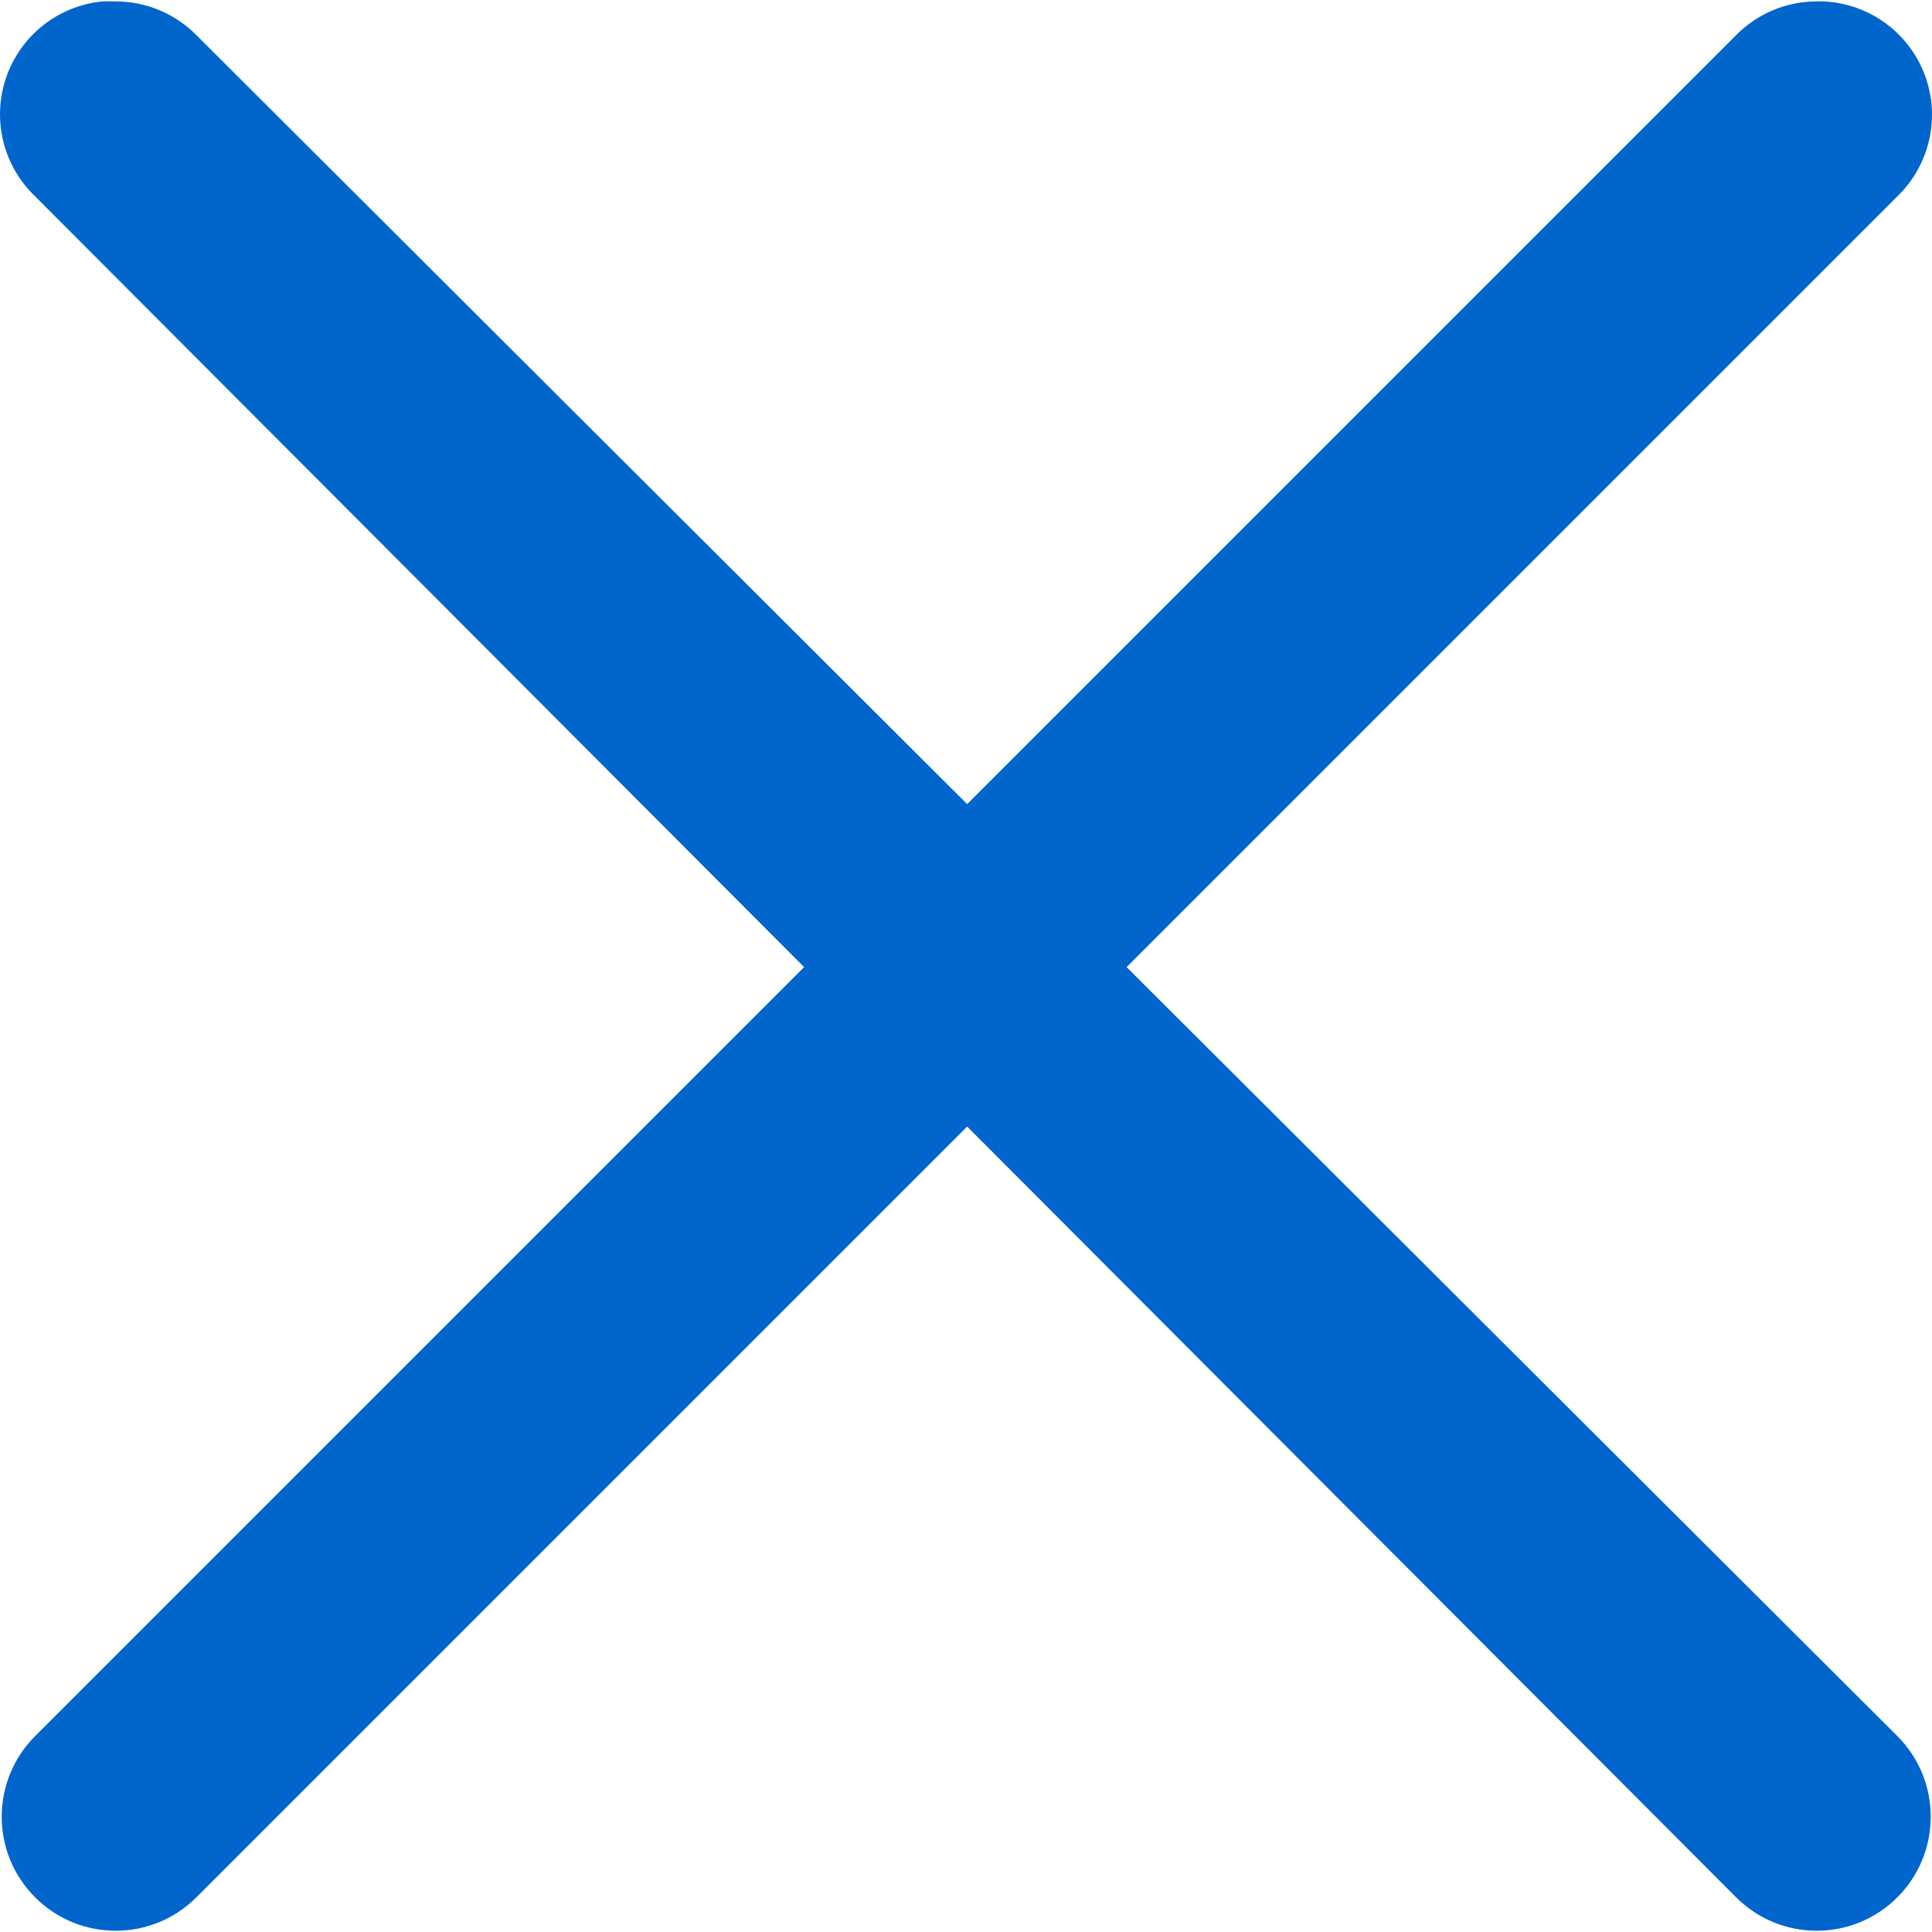 <?xml version="1.0" encoding="utf-8"?>
<!-- Generator: Adobe Illustrator 16.0.0, SVG Export Plug-In . SVG Version: 6.00 Build 0)  -->
<!DOCTYPE svg PUBLIC "-//W3C//DTD SVG 1.1//EN" "http://www.w3.org/Graphics/SVG/1.1/DTD/svg11.dtd">
<svg version="1.1" id="Capa_1" xmlns="http://www.w3.org/2000/svg" xmlns:xlink="http://www.w3.org/1999/xlink" x="0px" y="0px" fill="#0066cc"
	 width="20px" height="20px" viewBox="18.564 14.735 190.813 190.563"
	 enable-background="new 18.564 14.735 190.813 190.563" xml:space="preserve">
<symbol  id="a" viewBox="-8.414 -8.039 16.828 16.078">
	<path d="M0.023-4.539c-1.086,0-1.914,0.391-2.484,1.172C-3.035-2.586-3.32-1.461-3.32,0.008s0.285,2.594,0.859,3.375
		c0.57,0.773,1.398,1.156,2.484,1.156c1.063,0,1.875-0.383,2.438-1.156C3.031,2.602,3.32,1.477,3.32,0.008S3.031-2.586,2.461-3.367
		C1.898-4.148,1.086-4.539,0.023-4.539z M0.023-8.039c2.633,0,4.691,0.715,6.172,2.141C7.672-4.48,8.414-2.512,8.414,0.008
		c0,2.512-0.742,4.48-2.219,5.906c-1.48,1.418-3.539,2.125-6.172,2.125c-2.648,0-4.715-0.707-6.203-2.125
		C-7.672,4.488-8.414,2.52-8.414,0.008c0-2.52,0.742-4.488,2.234-5.906C-4.691-7.324-2.625-8.039,0.023-8.039z"/>
</symbol>
<symbol  id="b" viewBox="-8.211 -10.836 16.422 21.672">
	<path d="M3.289-2.633v-8.203h4.922v21.281H3.289V8.227c-0.668,0.906-1.406,1.57-2.219,1.984s-1.758,0.625-2.828,0.625
		c-1.887,0-3.434-0.75-4.641-2.25c-1.211-1.5-1.813-3.426-1.813-5.781c0-2.363,0.602-4.297,1.813-5.797
		c1.207-1.5,2.754-2.25,4.641-2.25c1.063,0,2,0.215,2.813,0.641C1.875-4.172,2.621-3.516,3.289-2.633L3.289-2.633z M0.07,7.289
		c1.039,0,1.836-0.379,2.391-1.141c0.551-0.77,0.828-1.883,0.828-3.344c0-1.457-0.277-2.566-0.828-3.328
		C1.906-1.293,1.109-1.68,0.07-1.68c-1.043,0-1.84,0.387-2.391,1.156c-0.555,0.762-0.828,1.871-0.828,3.328
		c0,1.461,0.273,2.574,0.828,3.344C-1.77,6.91-0.973,7.289,0.07,7.289z"/>
</symbol>
<symbol  id="c" viewBox="-8.219 -8.039 16.438 16.078">
	<path d="M8.219-0.055v1.406H-3.233C-3.108,2.5-2.694,3.359-1.983,3.93c0.707,0.574,1.702,0.859,2.984,0.859
		c1.03,0,2.082-0.148,3.155-0.453c1.082-0.313,2.191-0.773,3.328-1.391v3.766C6.329,7.148,5.172,7.477,4.016,7.695
		C2.859,7.922,1.703,8.039,0.547,8.039c-2.773,0-4.93-0.703-6.469-2.109c-1.531-1.406-2.297-3.379-2.297-5.922
		c0-2.5,0.754-4.461,2.266-5.891c1.508-1.438,3.582-2.156,6.219-2.156c2.406,0,4.332,0.73,5.781,2.188
		C7.492-4.402,8.219-2.469,8.219-0.055L8.219-0.055z M3.188-1.68c0-0.926-0.273-1.672-0.813-2.234
		c-0.543-0.57-1.25-0.859-2.125-0.859c-0.949,0-1.719,0.266-2.313,0.797S-3.027-2.68-3.172-1.68H3.188z"/>
</symbol>
<symbol  id="d" viewBox="-5.688 -7.844 11.375 15.687">
	<path d="M5.688-3.297C5.25-3.492,4.816-3.641,4.391-3.734c-0.418-0.102-0.84-0.156-1.266-0.156c-1.262,0-2.23,0.406-2.906,1.219
		c-0.68,0.805-1.016,1.953-1.016,3.453v7.063h-4.891V-7.469h4.891v2.516c0.625-1,1.344-1.727,2.156-2.188
		C2.18-7.609,3.16-7.844,4.297-7.844c0.164,0,0.344,0.012,0.531,0.031c0.195,0.012,0.477,0.039,0.844,0.078L5.688-3.297z"/>
</symbol>
<symbol  id="e" viewBox="-6.188 -9.828 12.375 19.657">
	<path d="M1.141-9.828v4.344h5.047v3.5H1.141v6.5c0,0.711,0.141,1.188,0.422,1.438s0.836,0.375,1.672,0.375H5.75v3.5H1.563
		c-1.938,0-3.313-0.398-4.125-1.203c-0.805-0.813-1.203-2.18-1.203-4.109v-6.5h-2.422v-3.5h2.422v-4.344H1.141z"/>
</symbol>
<symbol  id="f" viewBox="-7.695 -7.843 15.391 15.687">
	<path d="M7.695-1.484v9.328H2.773V0.703c0-1.32-0.031-2.234-0.094-2.734S2.512-2.898,2.367-3.141
		C2.18-3.453,1.918-3.695,1.586-3.875C1.262-4.051,0.891-4.141,0.477-4.141c-1.023,0-1.824,0.398-2.406,1.188
		c-0.586,0.781-0.875,1.871-0.875,3.266v7.531h-4.891V-7.469h4.891v2.234c0.738-0.883,1.52-1.539,2.344-1.969
		c0.832-0.426,1.75-0.641,2.75-0.641c1.77,0,3.113,0.547,4.031,1.641C7.234-5.117,7.695-3.547,7.695-1.484L7.695-1.484z"/>
</symbol>
<symbol  id="g" viewBox="-7.742 -8.039 15.484 16.078">
	<path d="M0.273,0.758c-1.023,0-1.793,0.172-2.313,0.516c-0.512,0.344-0.766,0.855-0.766,1.531c0,0.625,0.207,1.117,0.625,1.469
		c0.414,0.344,0.988,0.516,1.719,0.516c0.926,0,1.703-0.328,2.328-0.984C2.5,3.141,2.82,2.313,2.82,1.32V0.758H0.273z M7.742-1.086
		v8.734H2.82V5.383c-0.656,0.93-1.398,1.605-2.219,2.031c-0.824,0.414-1.824,0.625-3,0.625c-1.586,0-2.871-0.457-3.859-1.375
		C-7.25,5.738-7.742,4.535-7.742,3.055c0-1.789,0.613-3.102,1.844-3.938c1.238-0.844,3.18-1.266,5.828-1.266H2.82v-0.391
		c0-0.77-0.309-1.332-0.922-1.688C1.281-4.59,0.328-4.773-0.961-4.773c-1.055,0-2.031,0.105-2.938,0.313
		c-0.898,0.211-1.73,0.523-2.5,0.938v-3.734c1.039-0.25,2.086-0.441,3.141-0.578c1.063-0.133,2.125-0.203,3.188-0.203
		c2.758,0,4.75,0.547,5.969,1.641C7.125-5.313,7.742-3.543,7.742-1.086L7.742-1.086z"/>
</symbol>
<symbol  id="h" viewBox="-2.445 -10.64 4.891 21.281">
	<path d="M-2.445-4.672h4.891v15.313h-4.891V-4.672z M-2.445-10.641h4.891v4h-4.891V-10.641z"/>
</symbol>
<symbol  id="i" viewBox="-8.703 -10.68 17.406 21.36">
	<path d="M-8.703-10.68h4.891L0.313-0.289l3.5-10.391h4.891L2.266,6.086C1.617,7.781,0.863,8.969,0,9.648
		c-0.867,0.688-2,1.031-3.406,1.031H-6.25V7.461h1.531c0.832,0,1.438-0.137,1.813-0.406c0.383-0.262,0.68-0.73,0.891-1.406
		l0.141-0.422L-8.703-10.68z"/>
</symbol>
<symbol  id="j" viewBox="-8.211 -10.836 16.422 21.672">
	<path d="M-0.07,7.289c1.051,0,1.852-0.379,2.406-1.141c0.551-0.77,0.828-1.883,0.828-3.344c0-1.457-0.277-2.566-0.828-3.328
		C1.781-1.293,0.98-1.68-0.07-1.68c-1.055,0-1.859,0.387-2.422,1.156C-3.047,0.25-3.32,1.359-3.32,2.805
		c0,1.449,0.273,2.559,0.828,3.328C-1.93,6.906-1.125,7.289-0.07,7.289L-0.07,7.289z M-3.32-2.633
		c0.676-0.883,1.422-1.539,2.234-1.969c0.82-0.426,1.766-0.641,2.828-0.641c1.895,0,3.445,0.75,4.656,2.25
		c1.207,1.5,1.813,3.434,1.813,5.797c0,2.355-0.605,4.281-1.813,5.781c-1.211,1.5-2.762,2.25-4.656,2.25
		c-1.063,0-2.008-0.211-2.828-0.625C-1.898,9.785-2.645,9.125-3.32,8.227v2.219h-4.891v-21.281h4.891V-2.633z"/>
</symbol>
<symbol  id="k" viewBox="-6.758 -8.039 13.516 16.078">
	<path d="M6.758-7.18v3.984c-0.656-0.457-1.324-0.797-2-1.016C4.09-4.43,3.398-4.539,2.68-4.539c-1.367,0-2.434,0.402-3.203,1.203
		C-1.285-2.543-1.664-1.43-1.664,0.008c0,1.43,0.379,2.543,1.141,3.344c0.77,0.793,1.836,1.188,3.203,1.188
		c0.758,0,1.484-0.109,2.172-0.328c0.688-0.227,1.32-0.566,1.906-1.016v4C5.996,7.477,5.219,7.684,4.43,7.82
		C3.648,7.965,2.855,8.039,2.055,8.039c-2.762,0-4.922-0.707-6.484-2.125C-5.984,4.5-6.758,2.531-6.758,0.008
		c0-2.531,0.773-4.504,2.328-5.922c1.563-1.414,3.723-2.125,6.484-2.125c0.801,0,1.594,0.074,2.375,0.219
		C5.211-7.684,5.984-7.469,6.758-7.18L6.758-7.18z"/>
</symbol>
<symbol  id="l" viewBox="-4.094 -13.664 8.188 27.328">
	<path d="M-0.797-7.695h4.891V7.336c0,2.051-0.496,3.617-1.484,4.703c-0.98,1.082-2.406,1.625-4.281,1.625h-2.422v-3.219h0.859
		c0.926,0,1.563-0.211,1.906-0.625c0.352-0.418,0.531-1.246,0.531-2.484V-7.695z M-0.797-13.664h4.891v4h-4.891V-13.664z"/>
</symbol>
<symbol  id="m" viewBox="-8.398 -10.203 16.797 20.407">
	<path d="M-8.398-10.203h8.734c2.594,0,4.582,0.578,5.969,1.734C7.699-7.32,8.398-5.68,8.398-3.547c0,2.137-0.699,3.781-2.094,4.938
		C4.918,2.547,2.93,3.125,0.336,3.125h-3.484v7.078h-5.25V-10.203z M-3.148-6.391v5.703h2.922c1.02,0,1.805-0.25,2.359-0.75
		c0.563-0.5,0.844-1.203,0.844-2.109c0-0.914-0.281-1.617-0.844-2.109c-0.555-0.488-1.34-0.734-2.359-0.734H-3.148z"/>
</symbol>
<symbol  id="n" viewBox="-7.695 -7.852 15.391 15.703">
	<path d="M-7.695,1.492v-9.344h4.922v1.531c0,0.836-0.008,1.875-0.016,3.125c-0.012,1.25-0.016,2.086-0.016,2.5
		c0,1.242,0.031,2.133,0.094,2.672c0.07,0.543,0.18,0.934,0.328,1.172c0.207,0.324,0.473,0.574,0.797,0.75
		c0.32,0.168,0.691,0.25,1.109,0.25c1.02,0,1.82-0.391,2.406-1.172c0.582-0.781,0.875-1.867,0.875-3.266v-7.563h4.891V7.461H2.805
		V5.242C2.063,6.141,1.281,6.801,0.461,7.227c-0.824,0.414-1.734,0.625-2.734,0.625c-1.762,0-3.105-0.539-4.031-1.625
		C-7.234,5.145-7.695,3.566-7.695,1.492L-7.695,1.492z"/>
</symbol>
<symbol  id="o" viewBox="-9.141 -10.203 18.281 20.406">
	<path d="M-9.141-10.203h5.875l7.422,14v-14h4.984v20.406H3.266l-7.422-14v14h-4.984V-10.203z"/>
</symbol>
<symbol  id="p" viewBox="-7.695 -10.641 15.391 21.281">
	<path d="M7.695,1.313v9.328H2.773V3.531c0-1.344-0.031-2.266-0.094-2.766S2.512-0.102,2.367-0.344
		C2.18-0.656,1.918-0.898,1.586-1.078C1.262-1.254,0.891-1.344,0.477-1.344c-1.023,0-1.824,0.398-2.406,1.188
		c-0.586,0.781-0.875,1.871-0.875,3.266v7.531h-4.891v-21.281h4.891v8.203c0.738-0.883,1.52-1.539,2.344-1.969
		c0.832-0.426,1.75-0.641,2.75-0.641c1.77,0,3.113,0.547,4.031,1.641C7.234-2.32,7.695-0.75,7.695,1.313L7.695,1.313z"/>
</symbol>
<symbol  id="q" viewBox="-12.32 -7.844 24.641 15.688">
	<path d="M1.898-4.922c0.613-0.945,1.348-1.672,2.203-2.172c0.852-0.5,1.789-0.75,2.813-0.75c1.758,0,3.098,0.547,4.016,1.641
		c0.926,1.086,1.391,2.656,1.391,4.719v9.328H7.398v-7.984V-0.5c0.008-0.133,0.016-0.32,0.016-0.563
		c0-1.082-0.164-1.863-0.484-2.344C6.617-3.895,6.105-4.141,5.398-4.141c-0.93,0-1.648,0.387-2.156,1.156
		C2.73-2.223,2.469-1.117,2.461,0.328v7.516h-4.922v-7.984c0-1.695-0.148-2.785-0.438-3.266c-0.293-0.488-0.813-0.734-1.563-0.734
		c-0.938,0-1.664,0.387-2.172,1.156c-0.512,0.762-0.766,1.859-0.766,3.297v7.531h-4.922V-7.469h4.922v2.234
		c0.602-0.863,1.289-1.516,2.063-1.953c0.781-0.438,1.641-0.656,2.578-0.656c1.063,0,2,0.258,2.813,0.766
		C0.867-6.566,1.48-5.848,1.898-4.922L1.898-4.922z"/>
</symbol>
<symbol  id="r" viewBox="-5.945 -10.641 11.891 21.281">
	<path d="M5.945-10.641v3.219H3.242c-0.688,0-1.172,0.125-1.453,0.375c-0.273,0.25-0.406,0.688-0.406,1.313v1.063H5.57v3.5H1.383
		v11.813h-4.891V-1.172h-2.438v-3.5h2.438v-1.063c0-1.664,0.461-2.898,1.391-3.703c0.926-0.801,2.367-1.203,4.328-1.203H5.945z"/>
</symbol>
<symbol  id="s" viewBox="-11.953 -7.656 23.906 15.312">
	<path d="M-11.953-7.656h4.766l2.563,10.547l2.578-10.547h4.094L4.625,2.782L7.203-7.656h4.75L7.922,7.656H2.578L0-2.875
		L-2.578,7.656h-5.344L-11.953-7.656z"/>
</symbol>
<g>
	<path d="M28.68,14.75c-4.359,0.426-8.07,3.352-9.5,7.492c-1.434,4.141-0.316,8.734,2.852,11.758l75.949,76.125l-75.949,75.949
		c-4.398,4.398-4.398,11.527,0,15.926s11.527,4.398,15.926,0l76.125-76.125L190.031,202c4.398,4.398,11.527,4.398,15.922,0
		c4.398-4.398,4.398-11.527,0.004-15.926l-76.125-75.949L205.957,34c3.34-3.227,4.345-8.184,2.52-12.457
		c-1.828-4.273-6.102-6.977-10.745-6.793c-2.902,0.07-5.661,1.262-7.699,3.328l-75.949,75.949L37.958,18.078
		c-2.125-2.152-5.031-3.352-8.051-3.328C29.497,14.73,29.091,14.73,28.68,14.75L28.68,14.75z"/>
	
		<use xlink:href="#d"  width="11.375" height="15.687" x="-5.688" y="-7.844" transform="matrix(44.623 0 0 -44.623 688.211 -523.029)" overflow="visible"/>
	
		<use xlink:href="#c"  width="16.438" height="16.078" x="-8.219" y="-8.039" transform="matrix(42.586 0 0 -42.586 702.019 -523.04)" overflow="visible"/>
	
		<use xlink:href="#g"  width="15.484" height="16.078" x="-7.742" y="-8.039" transform="matrix(43.537 0 0 -43.537 721.008 -523.04)" overflow="visible"/>
	
		<use xlink:href="#e"  width="12.375" height="19.657" x="-6.188" y="-9.828" transform="matrix(35.611 0 0 -35.611 739.902 -523.049)" overflow="visible"/>
	
		<use xlink:href="#c"  width="16.438" height="16.078" x="-8.219" y="-8.039" transform="matrix(42.586 0 0 -42.586 753.289 -523.04)" overflow="visible"/>
	
		<use xlink:href="#b"  width="16.422" height="21.672" x="-8.211" y="-10.836" transform="matrix(32.3 0 0 -32.3 772.277 -523.04)" overflow="visible"/>
	
		<use xlink:href="#j"  width="16.422" height="21.672" x="-8.211" y="-10.836" transform="matrix(32.3 0 0 -32.3 802.07 -523.04)" overflow="visible"/>
	
		<use xlink:href="#i"  width="17.406" height="21.36" x="-8.703" y="-10.68" transform="matrix(32.772 0 0 -32.772 822.113 -523.032)" overflow="visible"/>
	
		<use xlink:href="#g"  width="15.484" height="16.078" x="-7.742" y="-8.039" transform="matrix(43.537 0 0 -43.537 850.113 -523.04)" overflow="visible"/>
	
		<use xlink:href="#f"  width="15.391" height="15.687" x="-7.695" y="-7.843" transform="matrix(44.623 0 0 -44.623 869.004 -523.051)" overflow="visible"/>
	
		<use xlink:href="#b"  width="16.422" height="21.672" x="-8.211" y="-10.836" transform="matrix(32.3 0 0 -32.3 888.941 -523.04)" overflow="visible"/>
	
		<use xlink:href="#d"  width="11.375" height="15.687" x="-5.688" y="-7.844" transform="matrix(44.623 0 0 -44.623 908.981 -523.029)" overflow="visible"/>
	
		<use xlink:href="#h"  width="4.891" height="21.281" x="-2.445" y="-10.64" transform="matrix(32.894 0 0 -32.894 922.793 -523.048)" overflow="visible"/>
	
		<use xlink:href="#s"  width="23.906" height="15.312" x="-11.953" y="-7.656" transform="matrix(29.281 0 0 -29.281 932.387 -523.047)" overflow="visible"/>
	
		<use xlink:href="#h"  width="4.891" height="21.281" x="-2.445" y="-10.64" transform="matrix(32.894 0 0 -32.894 958.254 -523.048)" overflow="visible"/>
	
		<use xlink:href="#b"  width="16.422" height="21.672" x="-8.211" y="-10.836" transform="matrix(32.3 0 0 -32.3 967.856 -523.04)" overflow="visible"/>
	
		<use xlink:href="#a"  width="16.828" height="16.078" x="-8.414" y="-8.039" transform="matrix(41.597 0 0 -41.597 987.894 -523.04)" overflow="visible"/>
	
		<use xlink:href="#b"  width="16.422" height="21.672" x="-8.211" y="-10.836" transform="matrix(32.3 0 0 -32.3 1007.133 -523.04)" overflow="visible"/>
	
		<use xlink:href="#a"  width="16.828" height="16.078" x="-8.414" y="-8.039" transform="matrix(41.597 0 0 -41.597 1027.176 -523.04)" overflow="visible"/>
	
		<use xlink:href="#r"  width="11.891" height="21.281" x="-5.945" y="-10.641" transform="matrix(32.893 0 0 -32.893 667.66 -551.04)" overflow="visible"/>
	
		<use xlink:href="#d"  width="11.375" height="15.687" x="-5.688" y="-7.844" transform="matrix(44.623 0 0 -44.623 679.844 -551.029)" overflow="visible"/>
	
		<use xlink:href="#a"  width="16.828" height="16.078" x="-8.414" y="-8.039" transform="matrix(41.597 0 0 -41.597 693.652 -551.04)" overflow="visible"/>
	
		<use xlink:href="#q"  width="24.641" height="15.688" x="-12.32" y="-7.844" transform="matrix(28.408 0 0 -28.408 712.887 -551.04)" overflow="visible"/>
	
		<use xlink:href="#e"  width="12.375" height="19.657" x="-6.188" y="-9.828" transform="matrix(35.611 0 0 -35.611 751.812 -551.049)" overflow="visible"/>
	
		<use xlink:href="#p"  width="15.391" height="21.281" x="-7.695" y="-10.641" transform="matrix(32.893 0 0 -32.893 765.195 -551.04)" overflow="visible"/>
	
		<use xlink:href="#c"  width="16.438" height="16.078" x="-8.219" y="-8.039" transform="matrix(42.586 0 0 -42.586 785.129 -551.04)" overflow="visible"/>
	
		<use xlink:href="#o"  width="18.281" height="20.406" x="-9.141" y="-10.203" transform="matrix(34.303 0 0 -34.303 813.867 -551.04)" overflow="visible"/>
	
		<use xlink:href="#a"  width="16.828" height="16.078" x="-8.414" y="-8.039" transform="matrix(41.597 0 0 -41.597 837.301 -551.04)" overflow="visible"/>
	
		<use xlink:href="#n"  width="15.391" height="15.703" x="-7.695" y="-7.852" transform="matrix(44.578 0 0 -44.578 856.539 -551.029)" overflow="visible"/>
	
		<use xlink:href="#f"  width="15.391" height="15.687" x="-7.695" y="-7.843" transform="matrix(44.623 0 0 -44.623 876.473 -551.051)" overflow="visible"/>
	
		<use xlink:href="#m"  width="16.797" height="20.407" x="-8.398" y="-10.203" transform="matrix(34.302 0 0 -34.302 906.152 -551.048)" overflow="visible"/>
	
		<use xlink:href="#d"  width="11.375" height="15.687" x="-5.688" y="-7.844" transform="matrix(44.623 0 0 -44.623 926.676 -551.029)" overflow="visible"/>
	
		<use xlink:href="#a"  width="16.828" height="16.078" x="-8.414" y="-8.039" transform="matrix(41.597 0 0 -41.597 940.481 -551.04)" overflow="visible"/>
	
		<use xlink:href="#l"  width="8.188" height="27.328" x="-4.094" y="-13.664" transform="matrix(25.615 0 0 -25.615 959.719 -551.046)" overflow="visible"/>
	
		<use xlink:href="#c"  width="16.438" height="16.078" x="-8.219" y="-8.039" transform="matrix(42.586 0 0 -42.586 969.316 -551.04)" overflow="visible"/>
	
		<use xlink:href="#k"  width="13.516" height="16.078" x="-6.758" y="-8.039" transform="matrix(43.537 0 0 -43.537 988.309 -551.04)" overflow="visible"/>
	
		<use xlink:href="#e"  width="12.375" height="19.657" x="-6.188" y="-9.828" transform="matrix(35.611 0 0 -35.611 1004.902 -551.049)" overflow="visible"/>
</g>
</svg>
